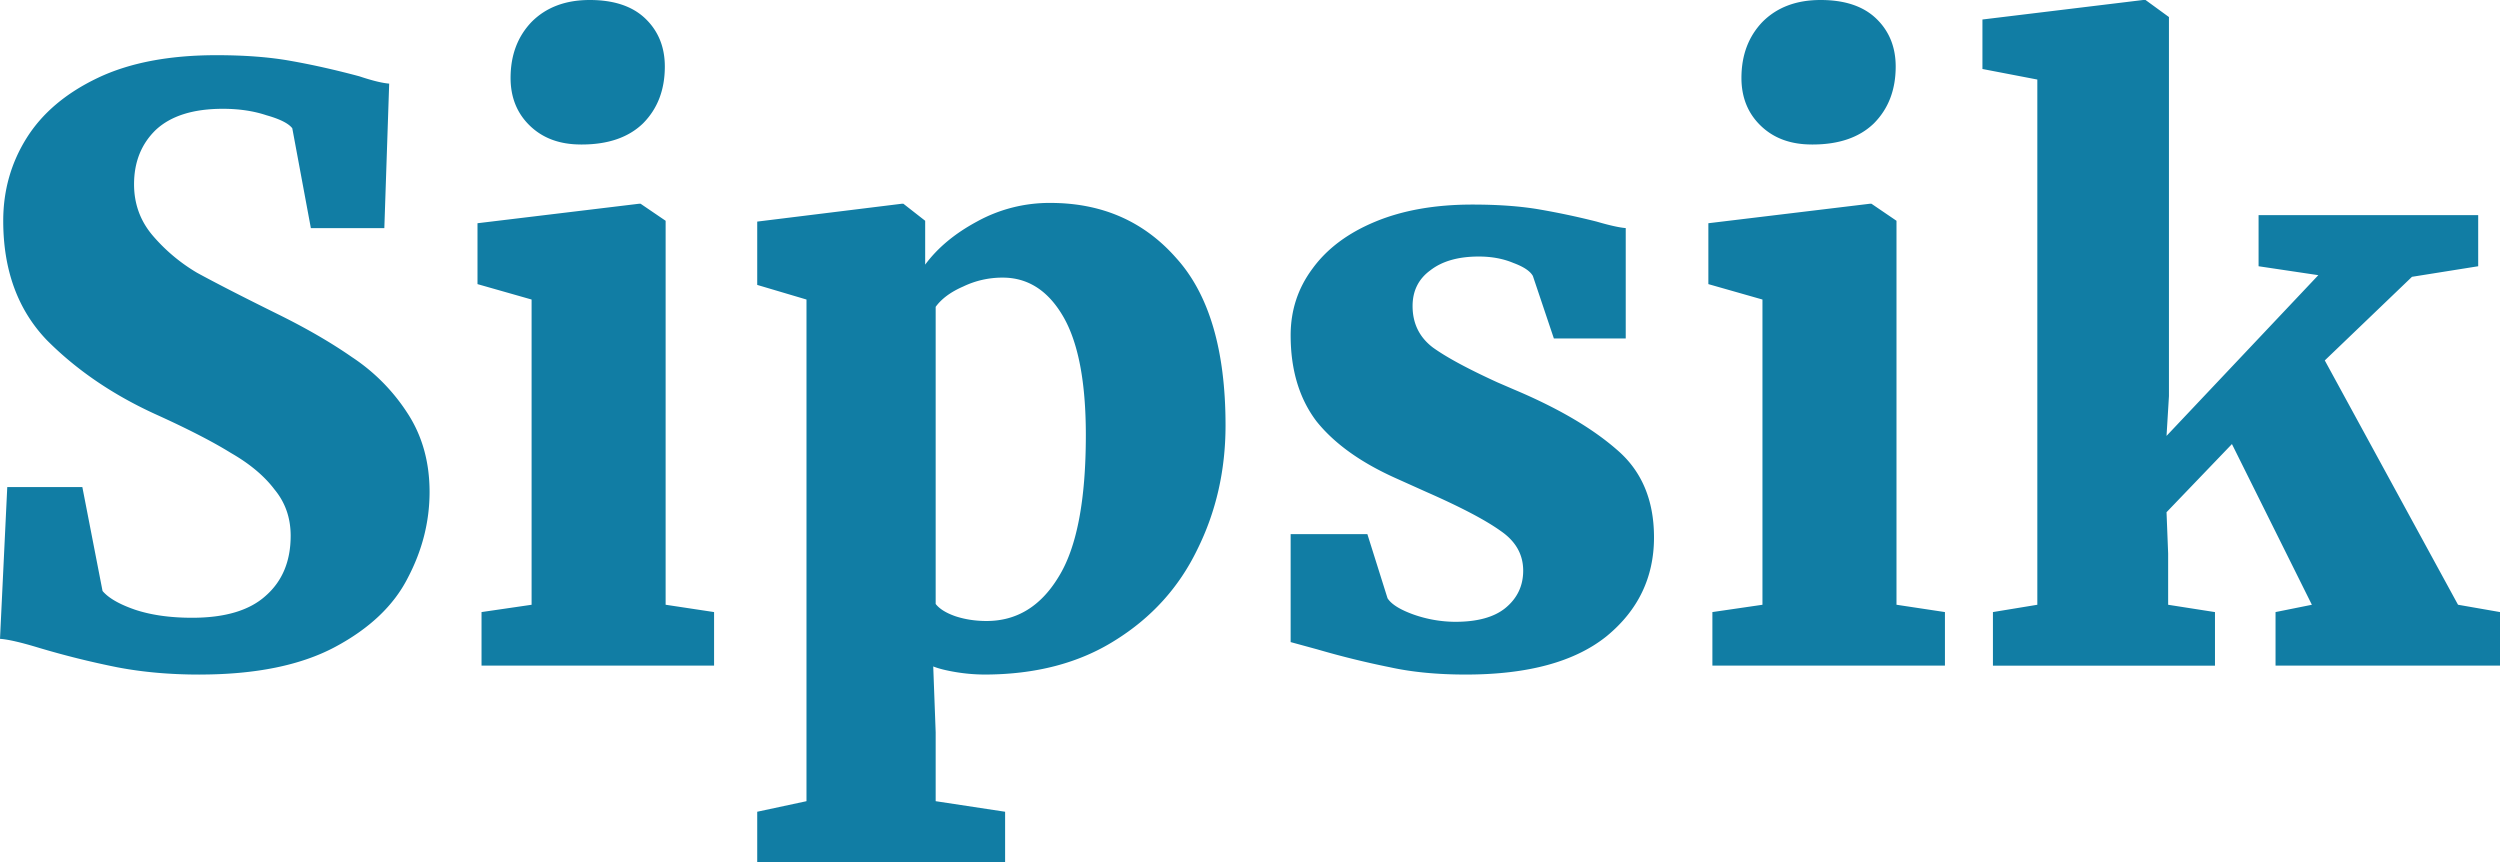 <svg width="116" height="40" fill="none" xmlns="http://www.w3.org/2000/svg"><path d="M9.254 31.3c-1.374 0-2.648-.114-3.822-.34a40.28 40.28 0 01-3.634-.904c-.824-.25-1.423-.389-1.798-.414L.337 22.6h3.484l.937 4.821c.275.326.774.615 1.499.866.749.251 1.636.377 2.66.377 1.523 0 2.66-.34 3.409-1.017.774-.678 1.161-1.607 1.161-2.787 0-.829-.25-1.545-.749-2.147-.474-.628-1.149-1.193-2.023-1.695-.85-.527-2.023-1.13-3.522-1.808-1.973-.904-3.646-2.046-5.02-3.428C.824 14.375.15 12.53.15 10.245c0-1.406.362-2.687 1.086-3.842.725-1.155 1.824-2.084 3.297-2.787 1.474-.703 3.31-1.055 5.508-1.055 1.323 0 2.472.088 3.446.264 1 .176 2.06.414 3.185.715.6.201 1.061.314 1.386.34l-.225 6.704h-3.409l-.862-4.633c-.175-.226-.574-.427-1.199-.603-.599-.2-1.273-.3-2.023-.3-1.373 0-2.41.326-3.11.978-.674.653-1.01 1.494-1.01 2.524 0 .904.286 1.695.86 2.373a8.15 8.15 0 002.061 1.732c.825.452 2.073 1.093 3.747 1.921 1.324.653 2.473 1.319 3.447 1.997a8.866 8.866 0 012.547 2.56c.7 1.055 1.05 2.286 1.05 3.692 0 1.38-.338 2.712-1.012 3.992-.65 1.28-1.774 2.348-3.372 3.202-1.599.854-3.697 1.28-6.294 1.28zM26.951 6.704c-.974 0-1.76-.288-2.36-.866-.6-.577-.9-1.318-.9-2.222 0-1.055.326-1.921.975-2.599C25.34.339 26.239 0 27.363 0s1.986.289 2.585.866c.6.578.9 1.319.9 2.223 0 1.08-.338 1.958-1.012 2.636-.674.653-1.623.98-2.847.98h-.038zm-2.285 7.194l-2.51-.715v-2.825l7.493-.904h.075l1.161.79V28.06l2.248.34v2.485h-10.79V28.4l2.323-.339V13.898zm32.199 5.838c0 2.084-.437 4.005-1.311 5.763-.85 1.758-2.123 3.164-3.822 4.219-1.673 1.054-3.696 1.581-6.07 1.581a8.4 8.4 0 01-1.31-.113c-.45-.075-.8-.163-1.05-.263l.113 3.05v3.202l3.222.49V40H35.135v-2.335l2.286-.49V13.898l-2.286-.678v-2.938l6.707-.828h.075l1.011.79v2.035c.575-.779 1.374-1.444 2.398-1.996a6.955 6.955 0 013.41-.867c2.397 0 4.345.854 5.844 2.561 1.523 1.683 2.285 4.27 2.285 7.76zm-10.34-6.855c-.65 0-1.262.139-1.836.415-.575.25-1 .565-1.274.941v13.786c.175.226.475.414.9.565.449.15.936.226 1.46.226 1.399 0 2.51-.678 3.335-2.034.849-1.356 1.273-3.553 1.273-6.592 0-2.46-.35-4.293-1.049-5.499-.699-1.205-1.636-1.808-2.81-1.808zm17.857 14.878c.175.276.575.527 1.2.753a5.89 5.89 0 001.947.34c1.024 0 1.799-.214 2.323-.641.55-.452.824-1.03.824-1.733 0-.753-.35-1.368-1.049-1.845-.7-.502-1.848-1.105-3.447-1.808l-1.423-.64c-1.624-.729-2.848-1.607-3.672-2.637-.799-1.055-1.199-2.385-1.199-3.992 0-1.155.338-2.185 1.012-3.089.674-.929 1.648-1.657 2.922-2.184 1.274-.528 2.773-.791 4.496-.791 1.199 0 2.235.075 3.11.226.874.15 1.76.338 2.66.565.599.175 1.049.276 1.348.3v5.123H72.1l-.974-2.9c-.125-.226-.425-.427-.9-.603-.474-.2-1.01-.3-1.61-.3-.95 0-1.699.213-2.248.64-.55.401-.824.954-.824 1.657 0 .803.312 1.443.936 1.92.625.453 1.624.992 2.997 1.62l.787.34c2.023.853 3.61 1.782 4.758 2.786 1.15.98 1.724 2.335 1.724 4.068 0 1.858-.737 3.39-2.21 4.595-1.474 1.18-3.647 1.77-6.52 1.77-1.324 0-2.497-.113-3.521-.338a40.65 40.65 0 01-3.372-.83l-1.237-.338v-5.01h3.56l.936 2.976zM84.063 6.704c-.974 0-1.76-.288-2.36-.866-.6-.577-.9-1.318-.9-2.222 0-1.055.326-1.921.975-2.599C82.452.339 83.35 0 84.475 0s1.986.289 2.585.866c.6.578.9 1.319.9 2.223 0 1.08-.338 1.958-1.012 2.636-.674.653-1.623.98-2.847.98h-.038zm-2.285 7.194l-2.51-.715v-2.825l7.493-.904h.075l1.161.79V28.06l2.248.34v2.485h-10.79V28.4l2.323-.339V13.898zM94.533 3.691l-2.548-.49V.905L99.441 0h.112l1.086.791v17.59l-.112 1.845 7.043-7.458-2.772-.414V9.981h10.19v2.373l-3.072.49-4.046 3.88 6.182 11.336 1.948.34v2.485h-10.415V28.4l1.686-.339-3.709-7.457-3.035 3.163.075 1.921v2.373l2.173.34v2.485H92.472V28.4l2.06-.339V3.691z" fill="#117DA4"/></svg>